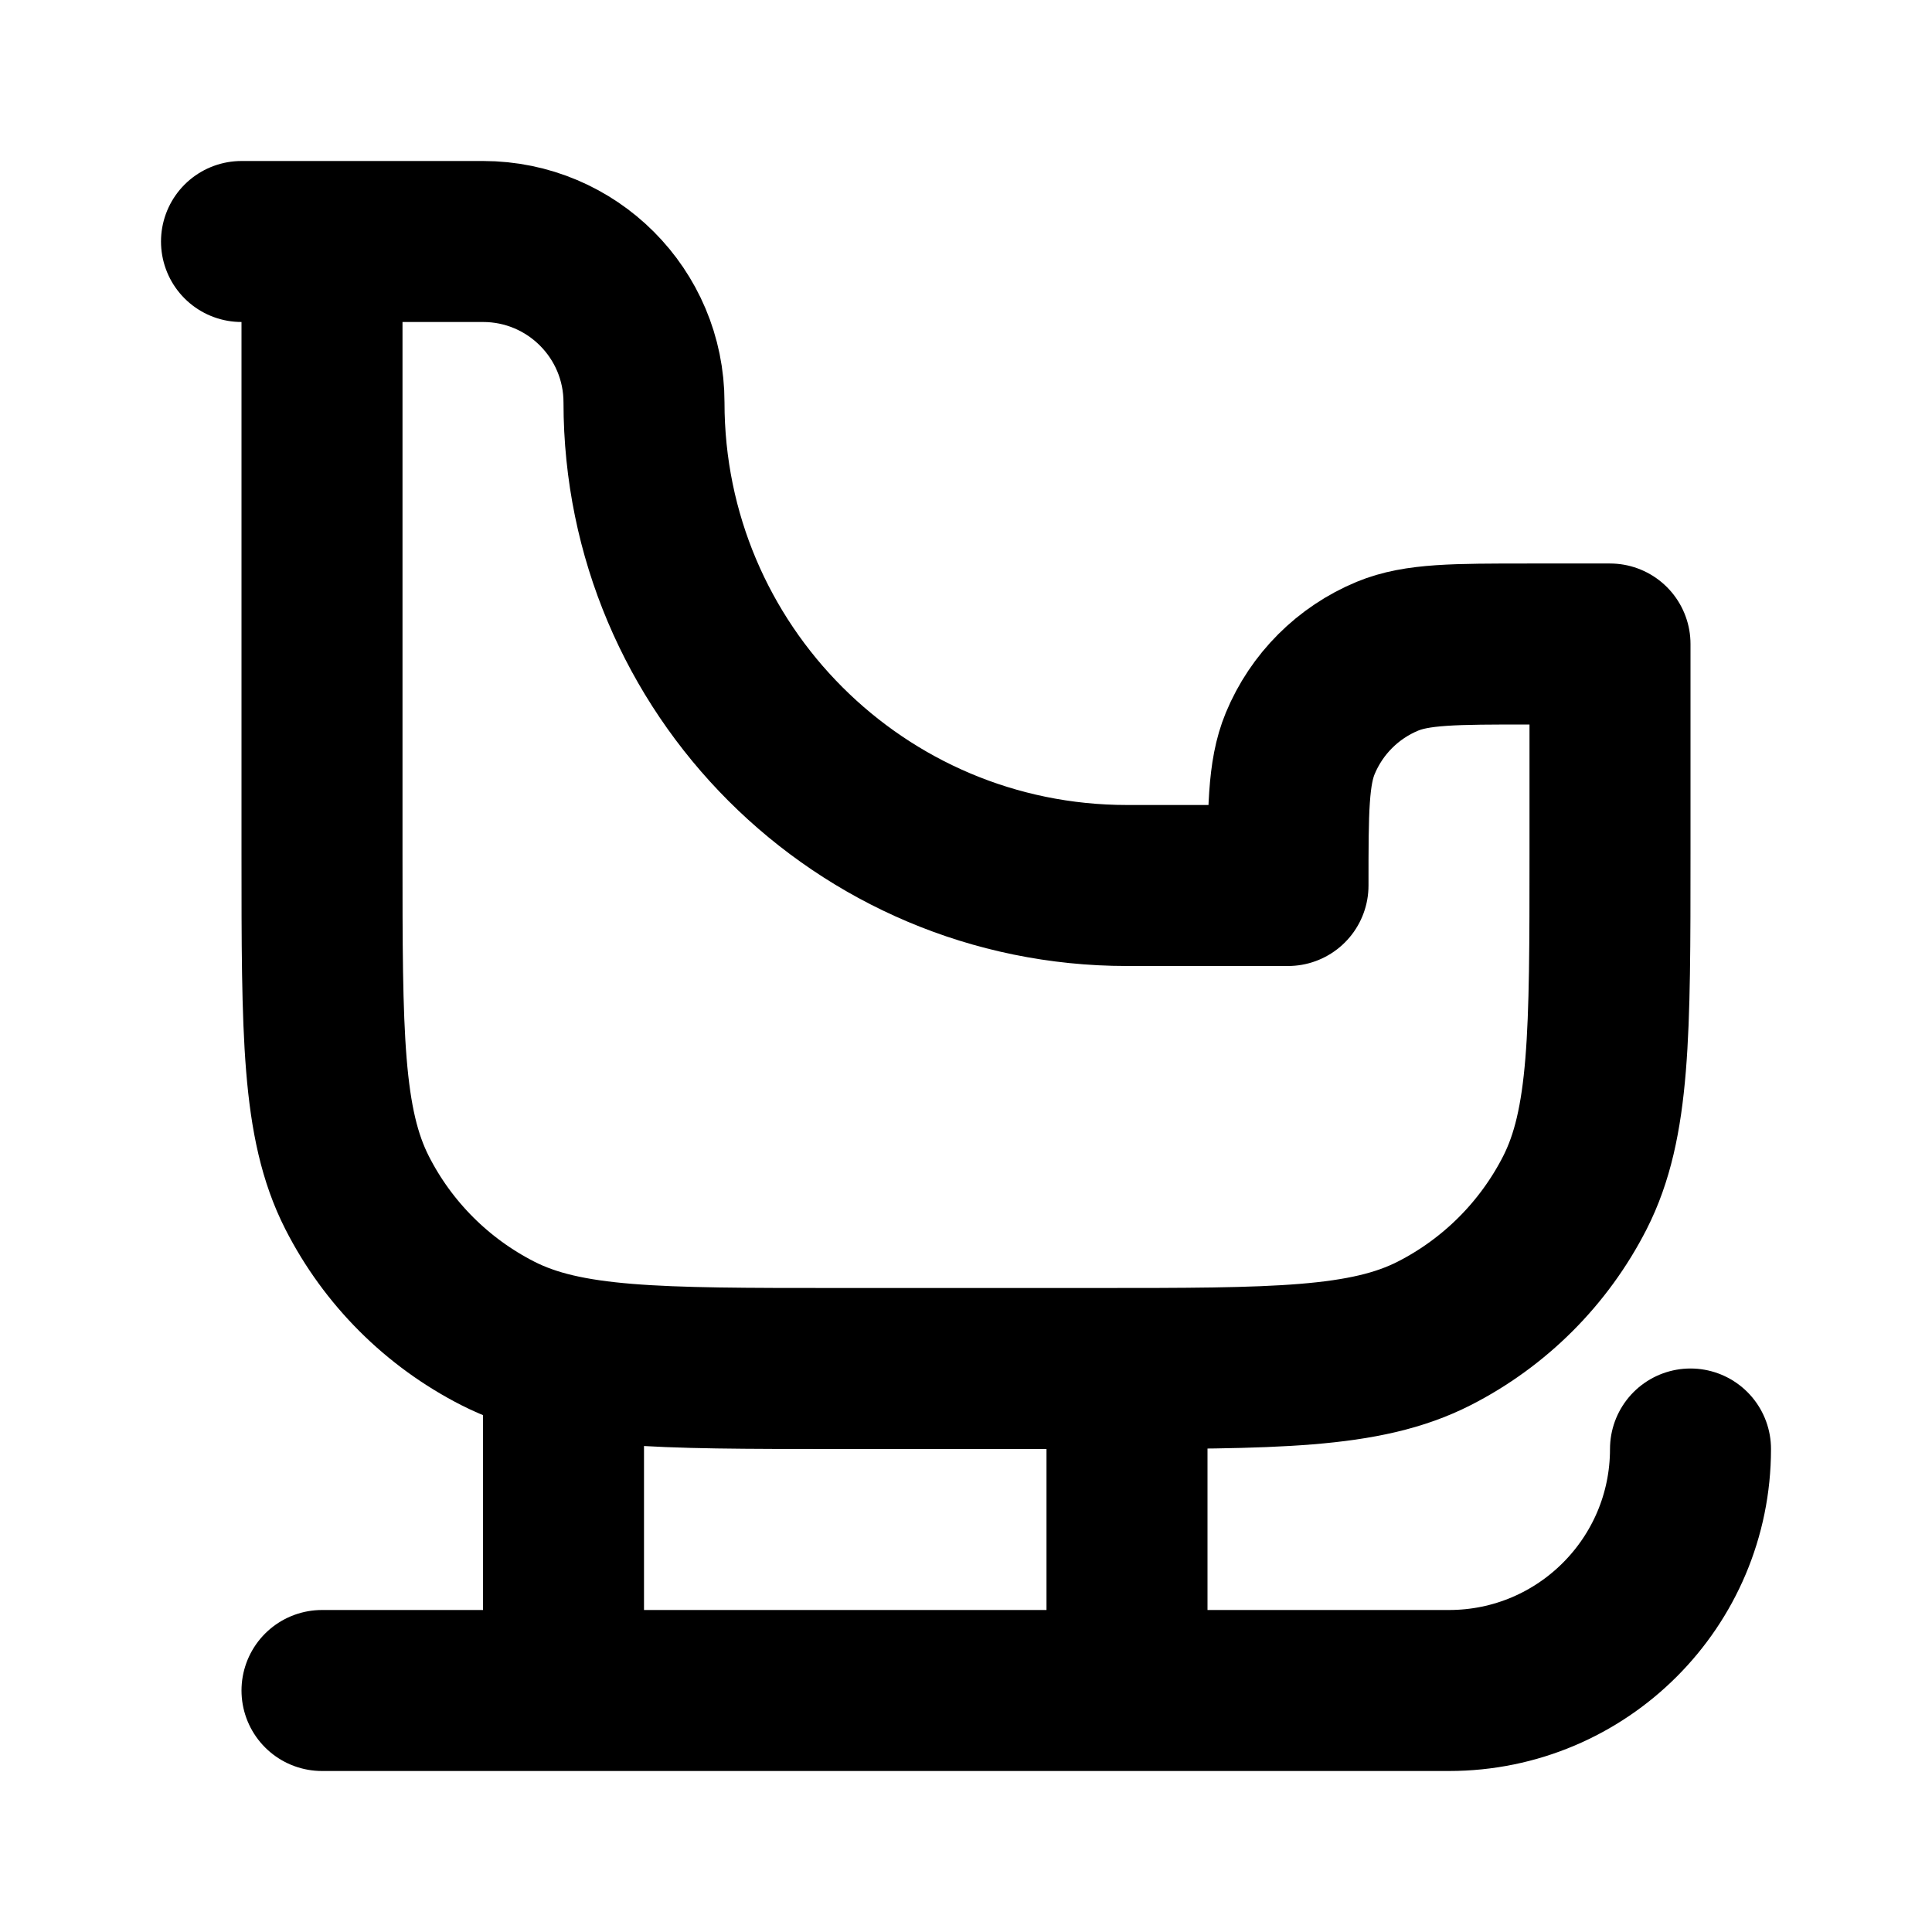 <?xml version="1.0" encoding="utf-8"?><!-- Uploaded to: SVG Repo, www.svgrepo.com, Generator: SVG Repo Mixer Tools -->
<svg width="800px" height="800px" viewBox="0 0 24 24" fill="none" xmlns="http://www.w3.org/2000/svg">
<path d="M14 21H18C19.657 21 21 19.657 21 18M14 21H7M14 21V17M7 21H4M7 21V16.841M4 3V10.6C4 12.84 4 13.96 4.436 14.816C4.819 15.569 5.431 16.18 6.184 16.564C7.04 17 8.16 17 10.4 17H13.6C15.84 17 16.96 17 17.816 16.564C18.569 16.18 19.18 15.569 19.564 14.816C20 13.96 20 12.84 20 10.6V8H19C18.068 8 17.602 8 17.235 8.152C16.745 8.355 16.355 8.745 16.152 9.235C16 9.602 16 10.068 16 11H14C10.686 11 8 8.314 8 5C8 3.895 7.105 3 6 3H4ZM4 3H3" stroke="#000000" stroke-width="2" stroke-linecap="round" stroke-linejoin="round"/>
</svg>